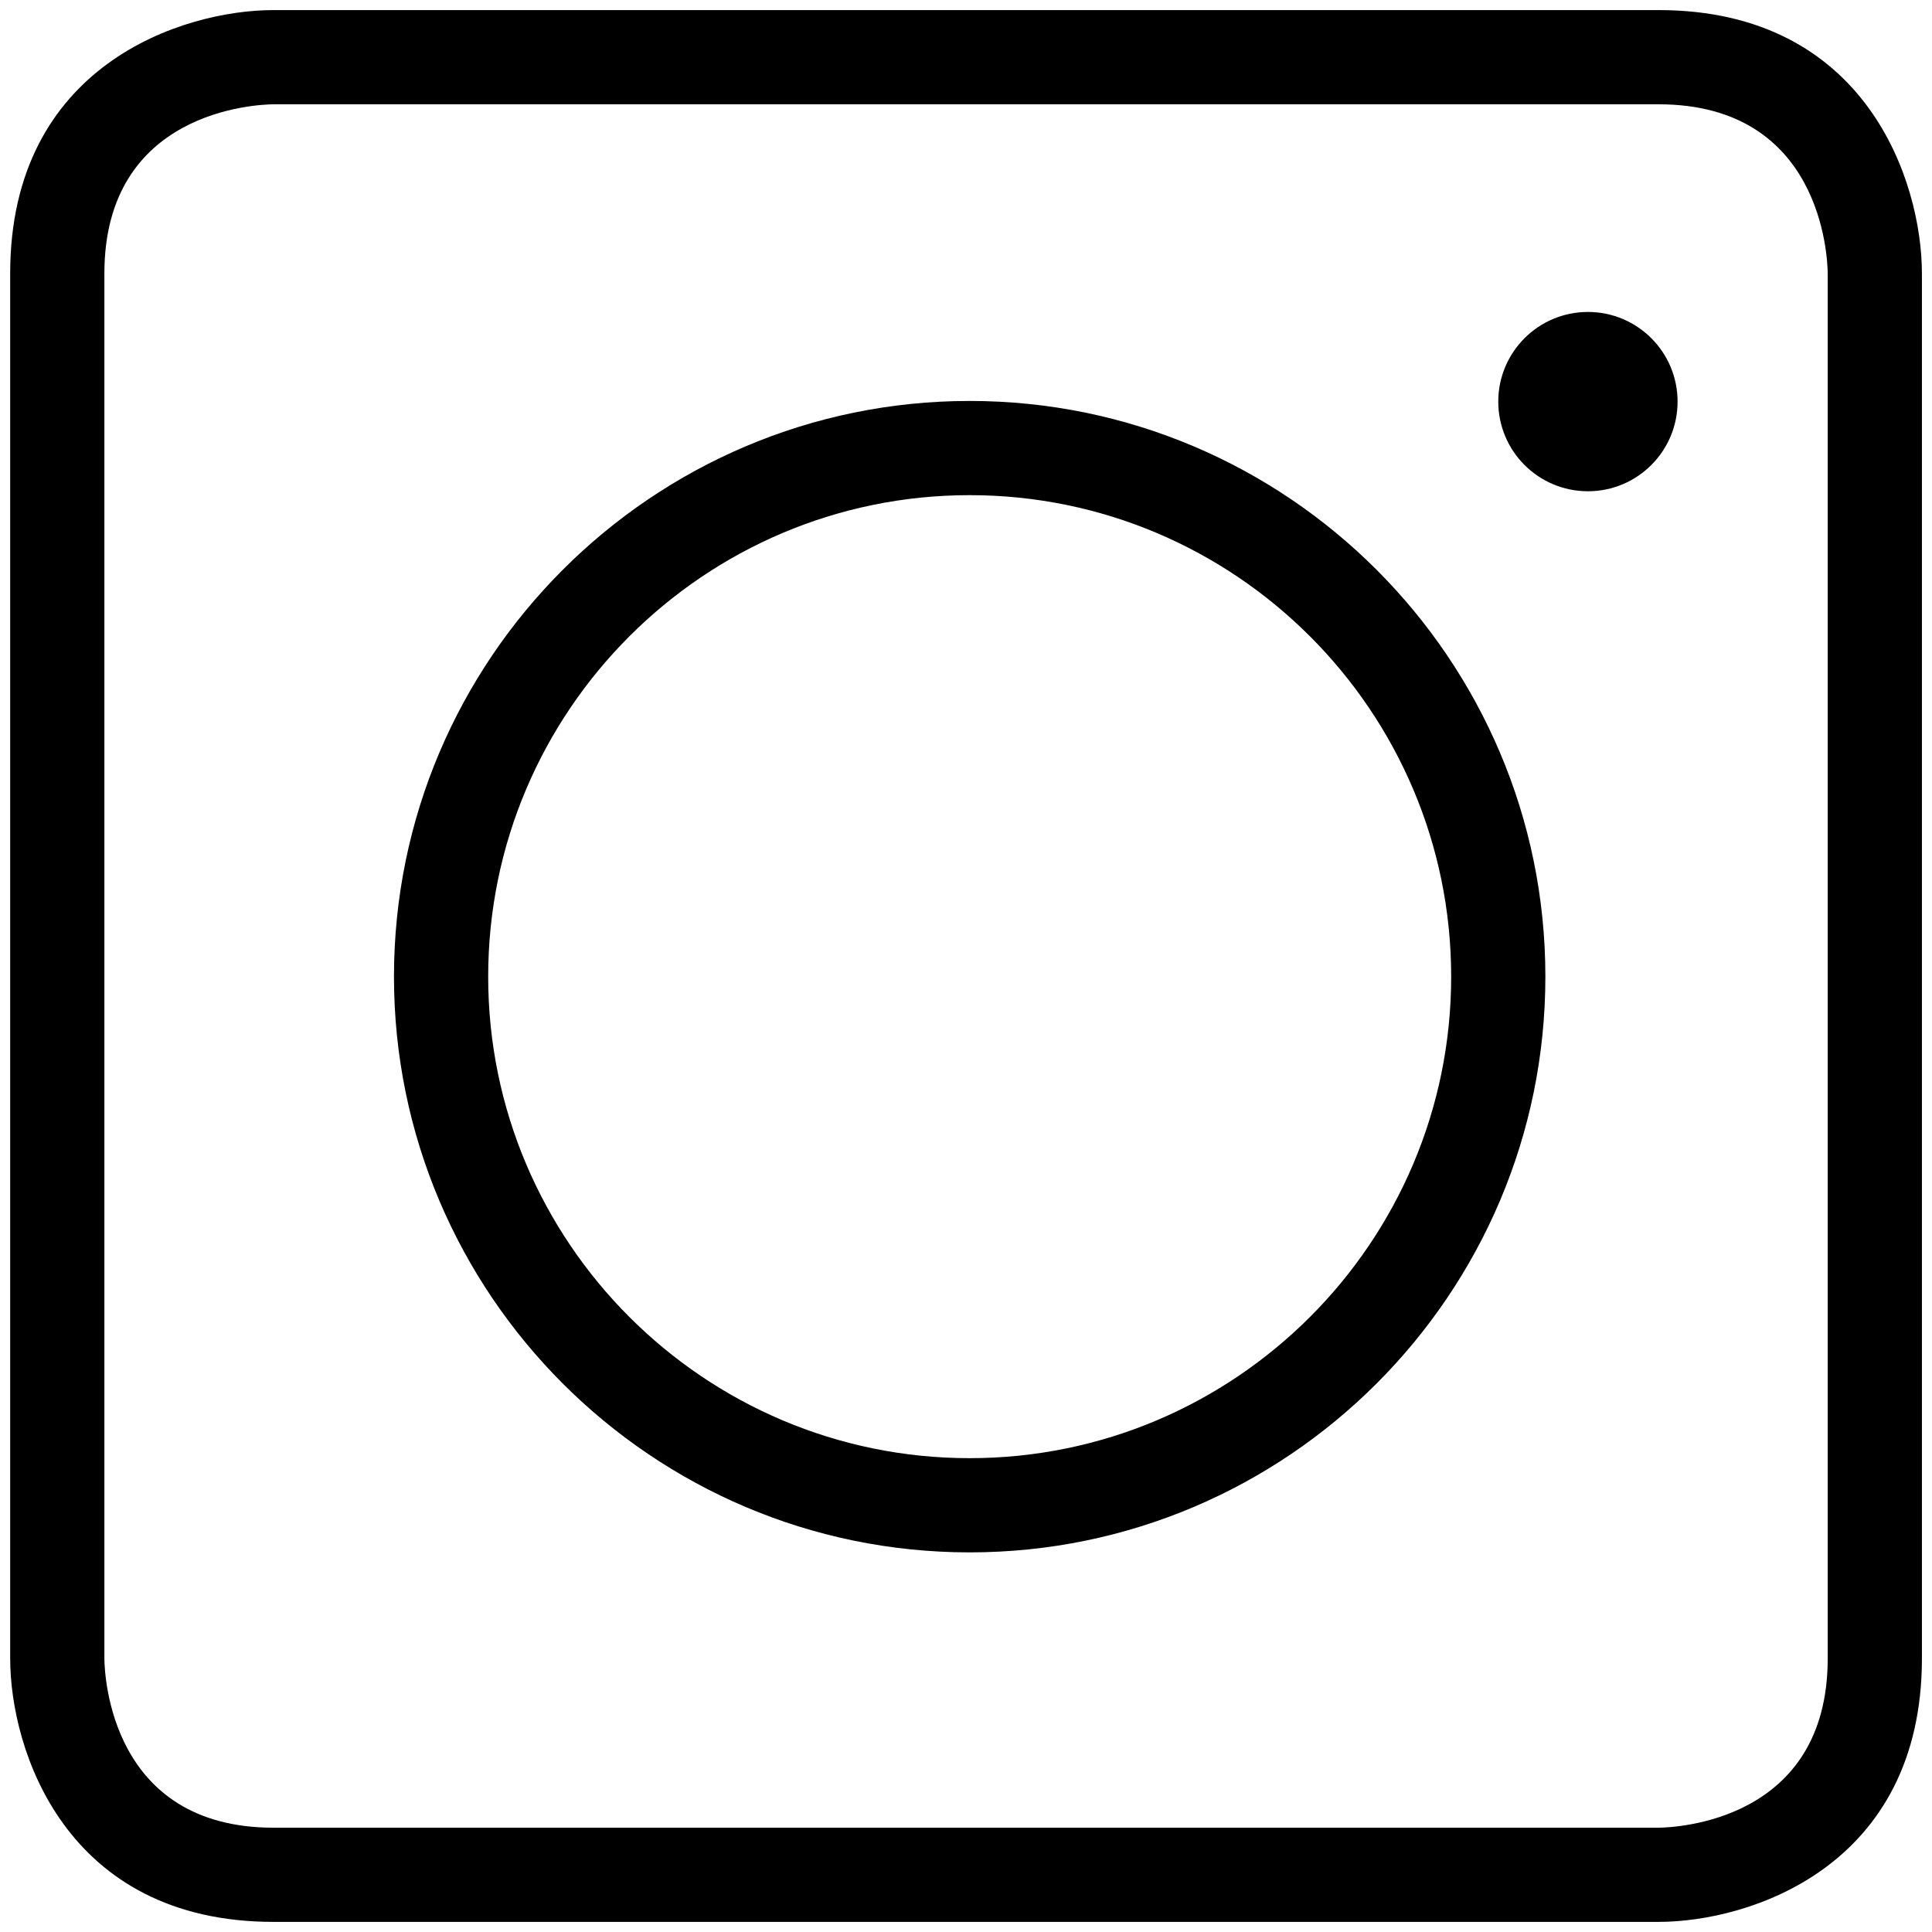 <svg version="1.1" id="Vrstva_1" xmlns="http://www.w3.org/2000/svg" xmlns:xlink="http://www.w3.org/1999/xlink" x="0px" y="0px" width="61.524px" height="61.524px" viewBox="0 0 61.524 61.524" enable-background="new 0 0 61.524 61.524" xml:space="preserve" aria-label="Oficiální Instagram UPCE">
    <title>
        odkaz na oficiální Instagram UPCE



    </title>
    <desc>
        odkaz na oficiální Instagram UPCE



    </desc>
    <g class="soc-reddit social">
        <g>
            <defs>
                <rect id="SVGID_1_" x="0" y="-0.001" width="61.524" height="61.525"></rect>
            </defs>
            <clipPath id="SVGID_2_">
                <use xlink:href="#SVGID_1_" overflow="visible"></use>
            </clipPath>
            <path clip-path="url(#SVGID_2_)" d="M52.813,61.202H8.712c-6.635,0-8.388-5.488-8.388-8.389V8.71
                                                                                                                                  c0-6.635,5.487-8.389,8.388-8.389h44.102c6.636,0,8.389,5.487,8.389,8.389v44.104C61.202,59.448,55.715,61.202,52.813,61.202z
                                                                                                                                   M8.712,3.321C8.167,3.327,3.324,3.524,3.324,8.71v44.104c0.005,0.545,0.203,5.389,5.388,5.389h44.097
                                                                                                                                  c0.561-0.006,5.394-0.209,5.394-5.389V8.71C58.197,8.165,58,3.321,52.813,3.321H8.712z"></path>
        </g>
        <path d="M30.879,49.435c-10.109,0-18.333-8.225-18.333-18.334c0-10.108,8.225-18.333,18.333-18.333
                                                                                                                c10.109,0,18.333,8.225,18.333,18.333C49.212,41.21,40.988,49.435,30.879,49.435z M30.879,15.768
                                                                                                                c-8.455,0-15.333,6.878-15.333,15.333c0,8.455,6.878,15.334,15.333,15.334s15.333-6.879,15.333-15.334
                                                                                                                C46.212,22.646,39.334,15.768,30.879,15.768z"></path>
        <circle cx="50.567" cy="12.789" r="2.855"></circle>
    </g>
</svg>
